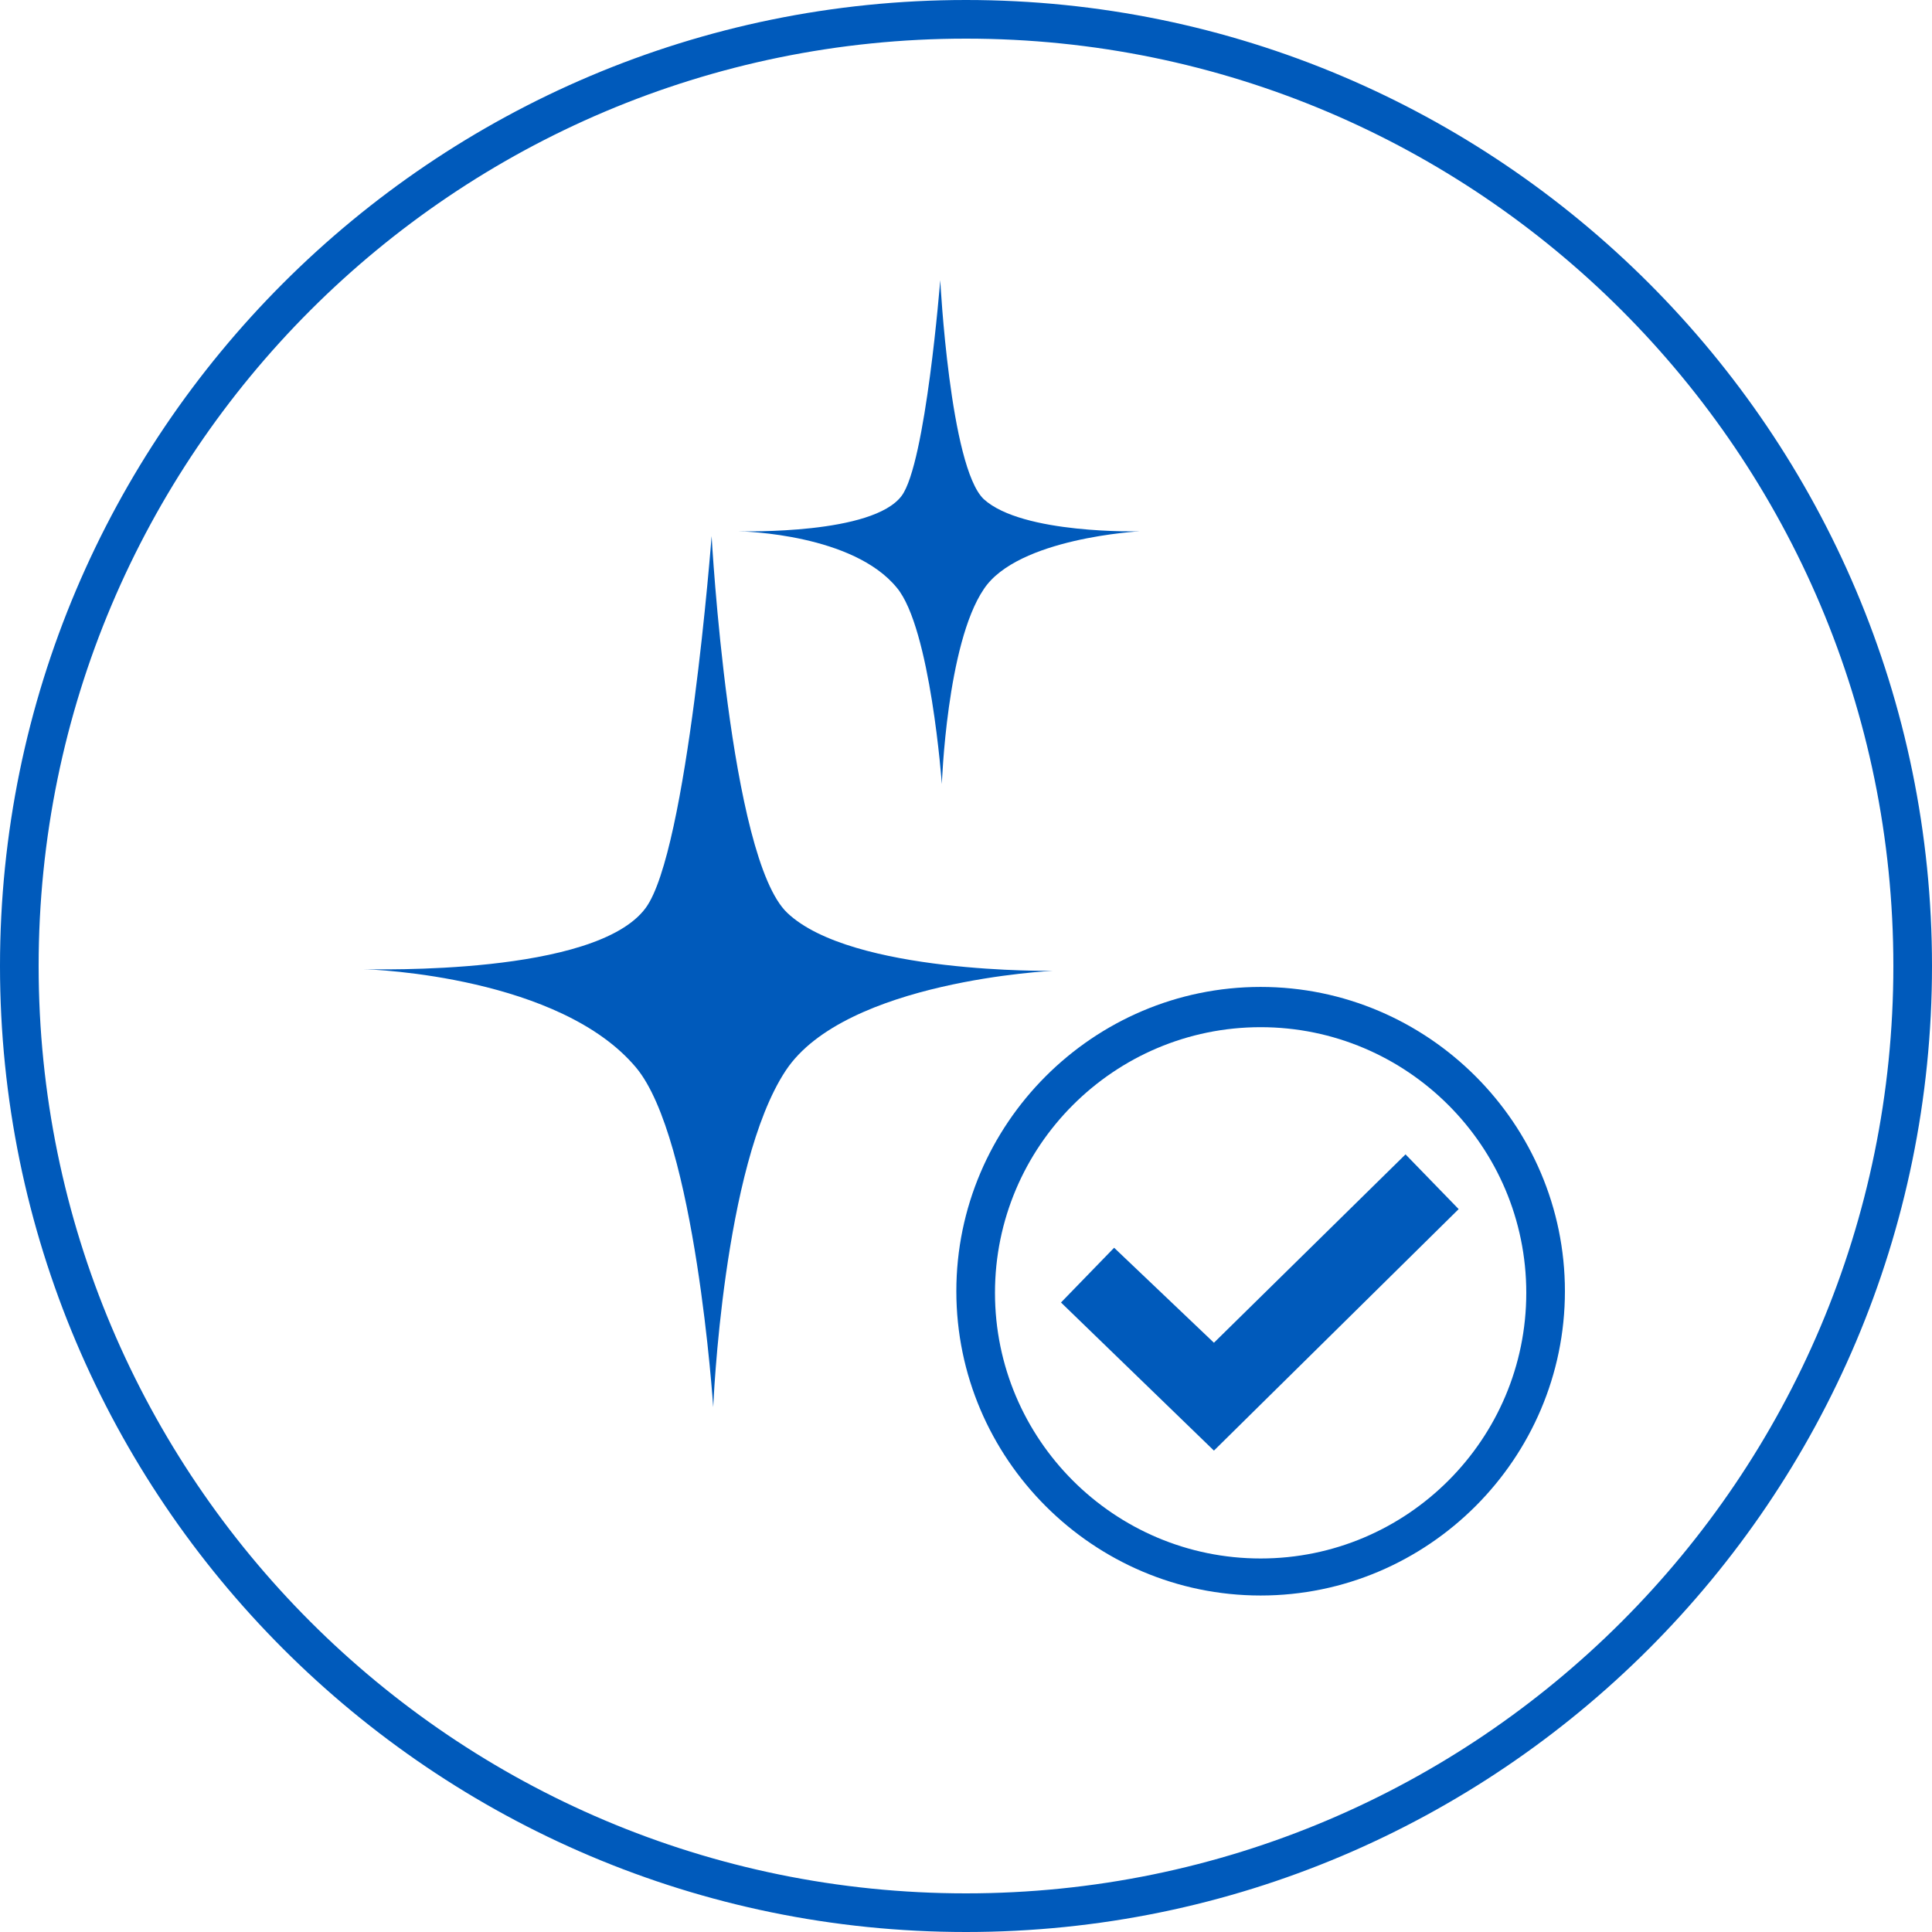 <?xml version="1.0" encoding="utf-8"?>
<!-- Generator: Adobe Illustrator 23.0.6, SVG Export Plug-In . SVG Version: 6.00 Build 0)  -->
<svg version="1.1" id="Ebene_1" xmlns="http://www.w3.org/2000/svg" xmlns:xlink="http://www.w3.org/1999/xlink" x="0px" y="0px"
	 viewBox="0 0 120 120" style="enable-background:new 0 0 120 120;" xml:space="preserve">
<style type="text/css">
	.st0{fill:#005ABB;}
</style>
<g>
	<path class="st0" d="M60,0C26.9,0,0,26.9,0,60c0,33.1,26.9,60,60,60s60-26.9,60-60C120,26.9,93.1,0,60,0z M60,117.6
		C28.2,117.6,2.4,91.8,2.4,60C2.4,28.2,28.2,2.4,60,2.4s57.6,25.8,57.6,57.6C117.6,91.8,91.8,117.6,60,117.6z"/>
	<path class="st0" d="M22.5,60.1C22.5,60.1,22.5,60.1,22.5,60.1C22.5,60.1,22.5,60.1,22.5,60.1z"/>
	<path class="st0" d="M48.9,56.7c-3.6-3.4-4.7-23.4-4.7-23.4s-1.5,19.6-4.1,23.1c-3.1,4.2-16.8,3.8-17.6,3.8c0.8,0,12.3,0.5,17,6.1
		c3.7,4.4,4.8,21.1,4.8,21.1s0.6-15,4.5-20.9c3.7-5.6,16.6-6.2,16.6-6.2S52.9,60.5,48.9,56.7z"/>
	<path class="st0" d="M55.7,36.5c2.1,2.5,2.8,12.2,2.8,12.2s0.3-8.7,2.6-12.1c2.1-3.2,9.7-3.6,9.7-3.6s-7.3,0.2-9.7-2
		c-2.1-2-2.7-13.6-2.7-13.6s-0.9,11.4-2.4,13.4c-1.8,2.4-9.7,2.2-10.2,2.2C46.3,33,53,33.2,55.7,36.5z"/>
	<path class="st0" d="M45.9,33C45.9,33,45.9,33,45.9,33C45.9,33,45.9,33,45.9,33z"/>
	<path class="st0" d="M78.3,61.3c-10.4,0-18.9,8.5-18.9,18.9c0,10.4,8.5,18.9,18.9,18.9s18.9-8.5,18.9-18.9
		C97.2,69.8,88.7,61.3,78.3,61.3z M78.3,96.8c-9.1,0-16.5-7.4-16.5-16.5c0-9.1,7.4-16.5,16.5-16.5s16.5,7.4,16.5,16.5
		C94.8,89.4,87.4,96.8,78.3,96.8z"/>
	<polygon class="st0" points="75.4,83.4 69.2,77.5 65.9,80.9 75.4,90.1 90.6,75.1 87.3,71.7 	"/>
</g>
</svg>
